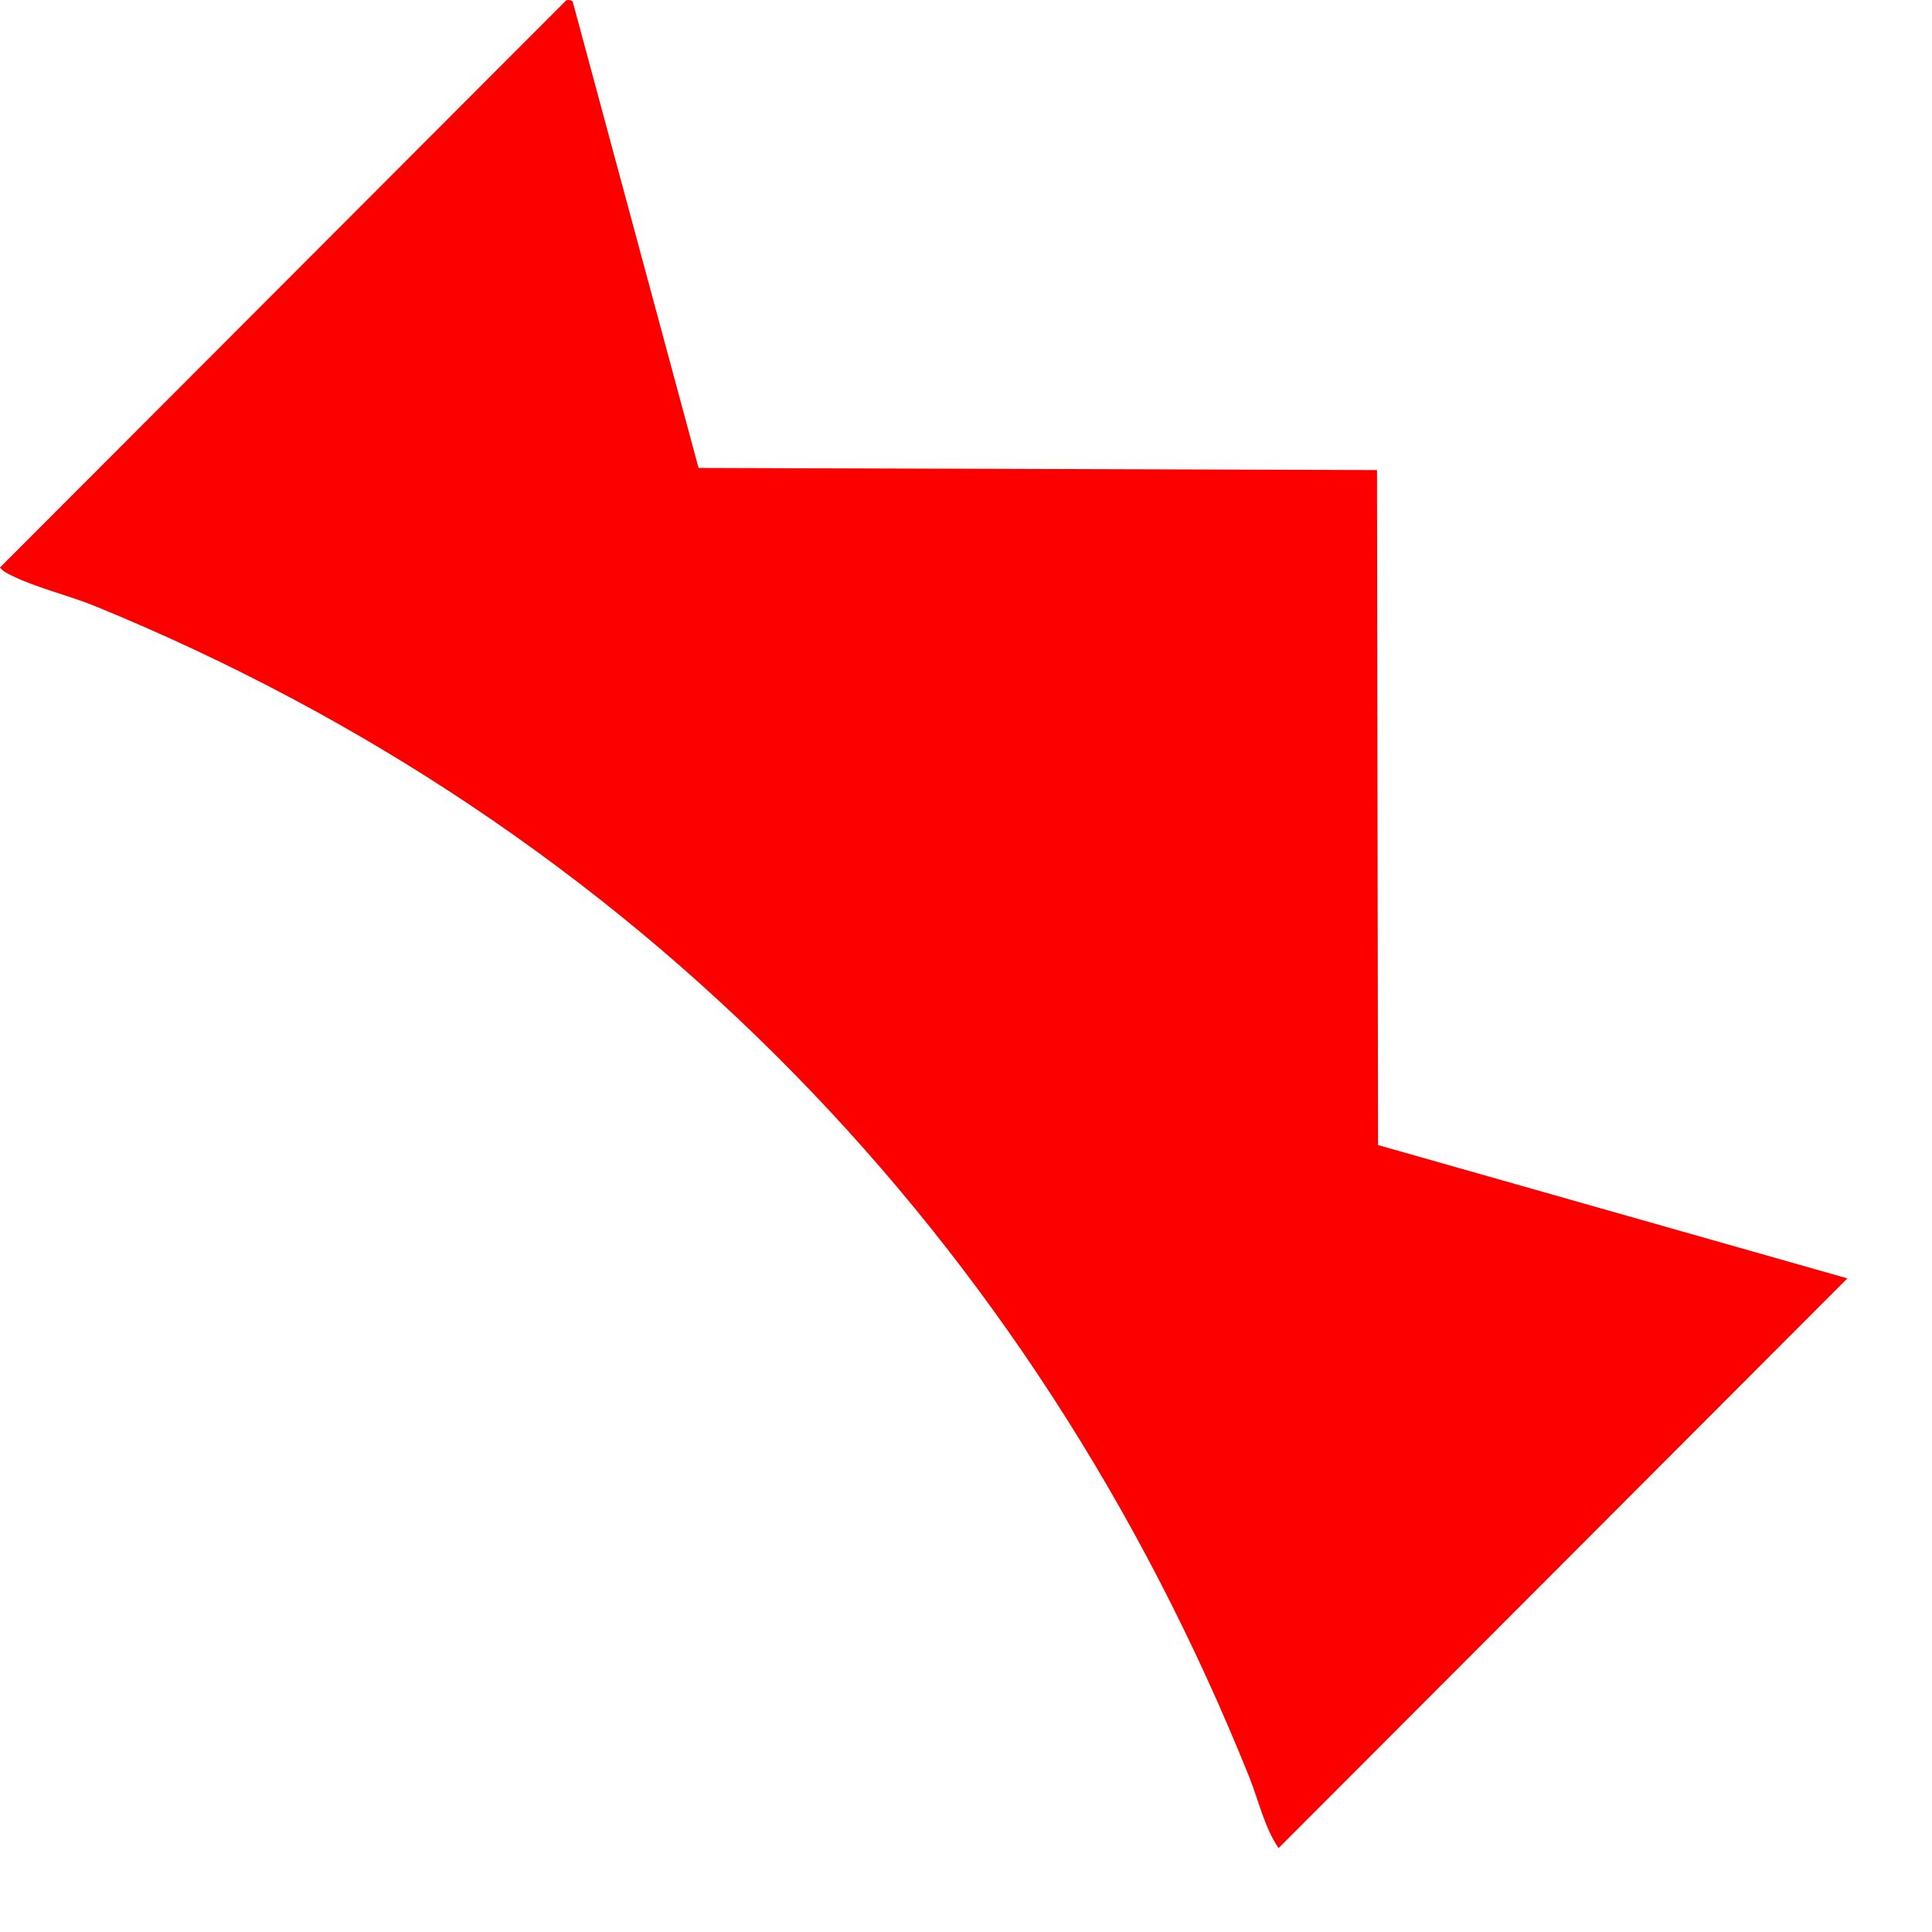 <?xml version="1.0" encoding="utf-8"?>
<svg xmlns="http://www.w3.org/2000/svg" fill="none" height="100%" overflow="visible" preserveAspectRatio="none" style="display: block;" viewBox="0 0 19 19" width="100%">
<path d="M5.569 0.003C5.579 -0.003 5.626 -0.001 5.633 0.019L6.87 4.602L13.542 4.623L13.552 11.261L18.168 12.572L12.574 18.175C12.435 17.971 12.377 17.704 12.284 17.472C10.16 12.186 6.221 8.123 0.938 5.962C0.692 5.861 0.349 5.776 0.127 5.666C0.08 5.643 0.034 5.624 0 5.581L5.569 0.003Z" fill="#FC0000" id="Vector"/>
</svg>